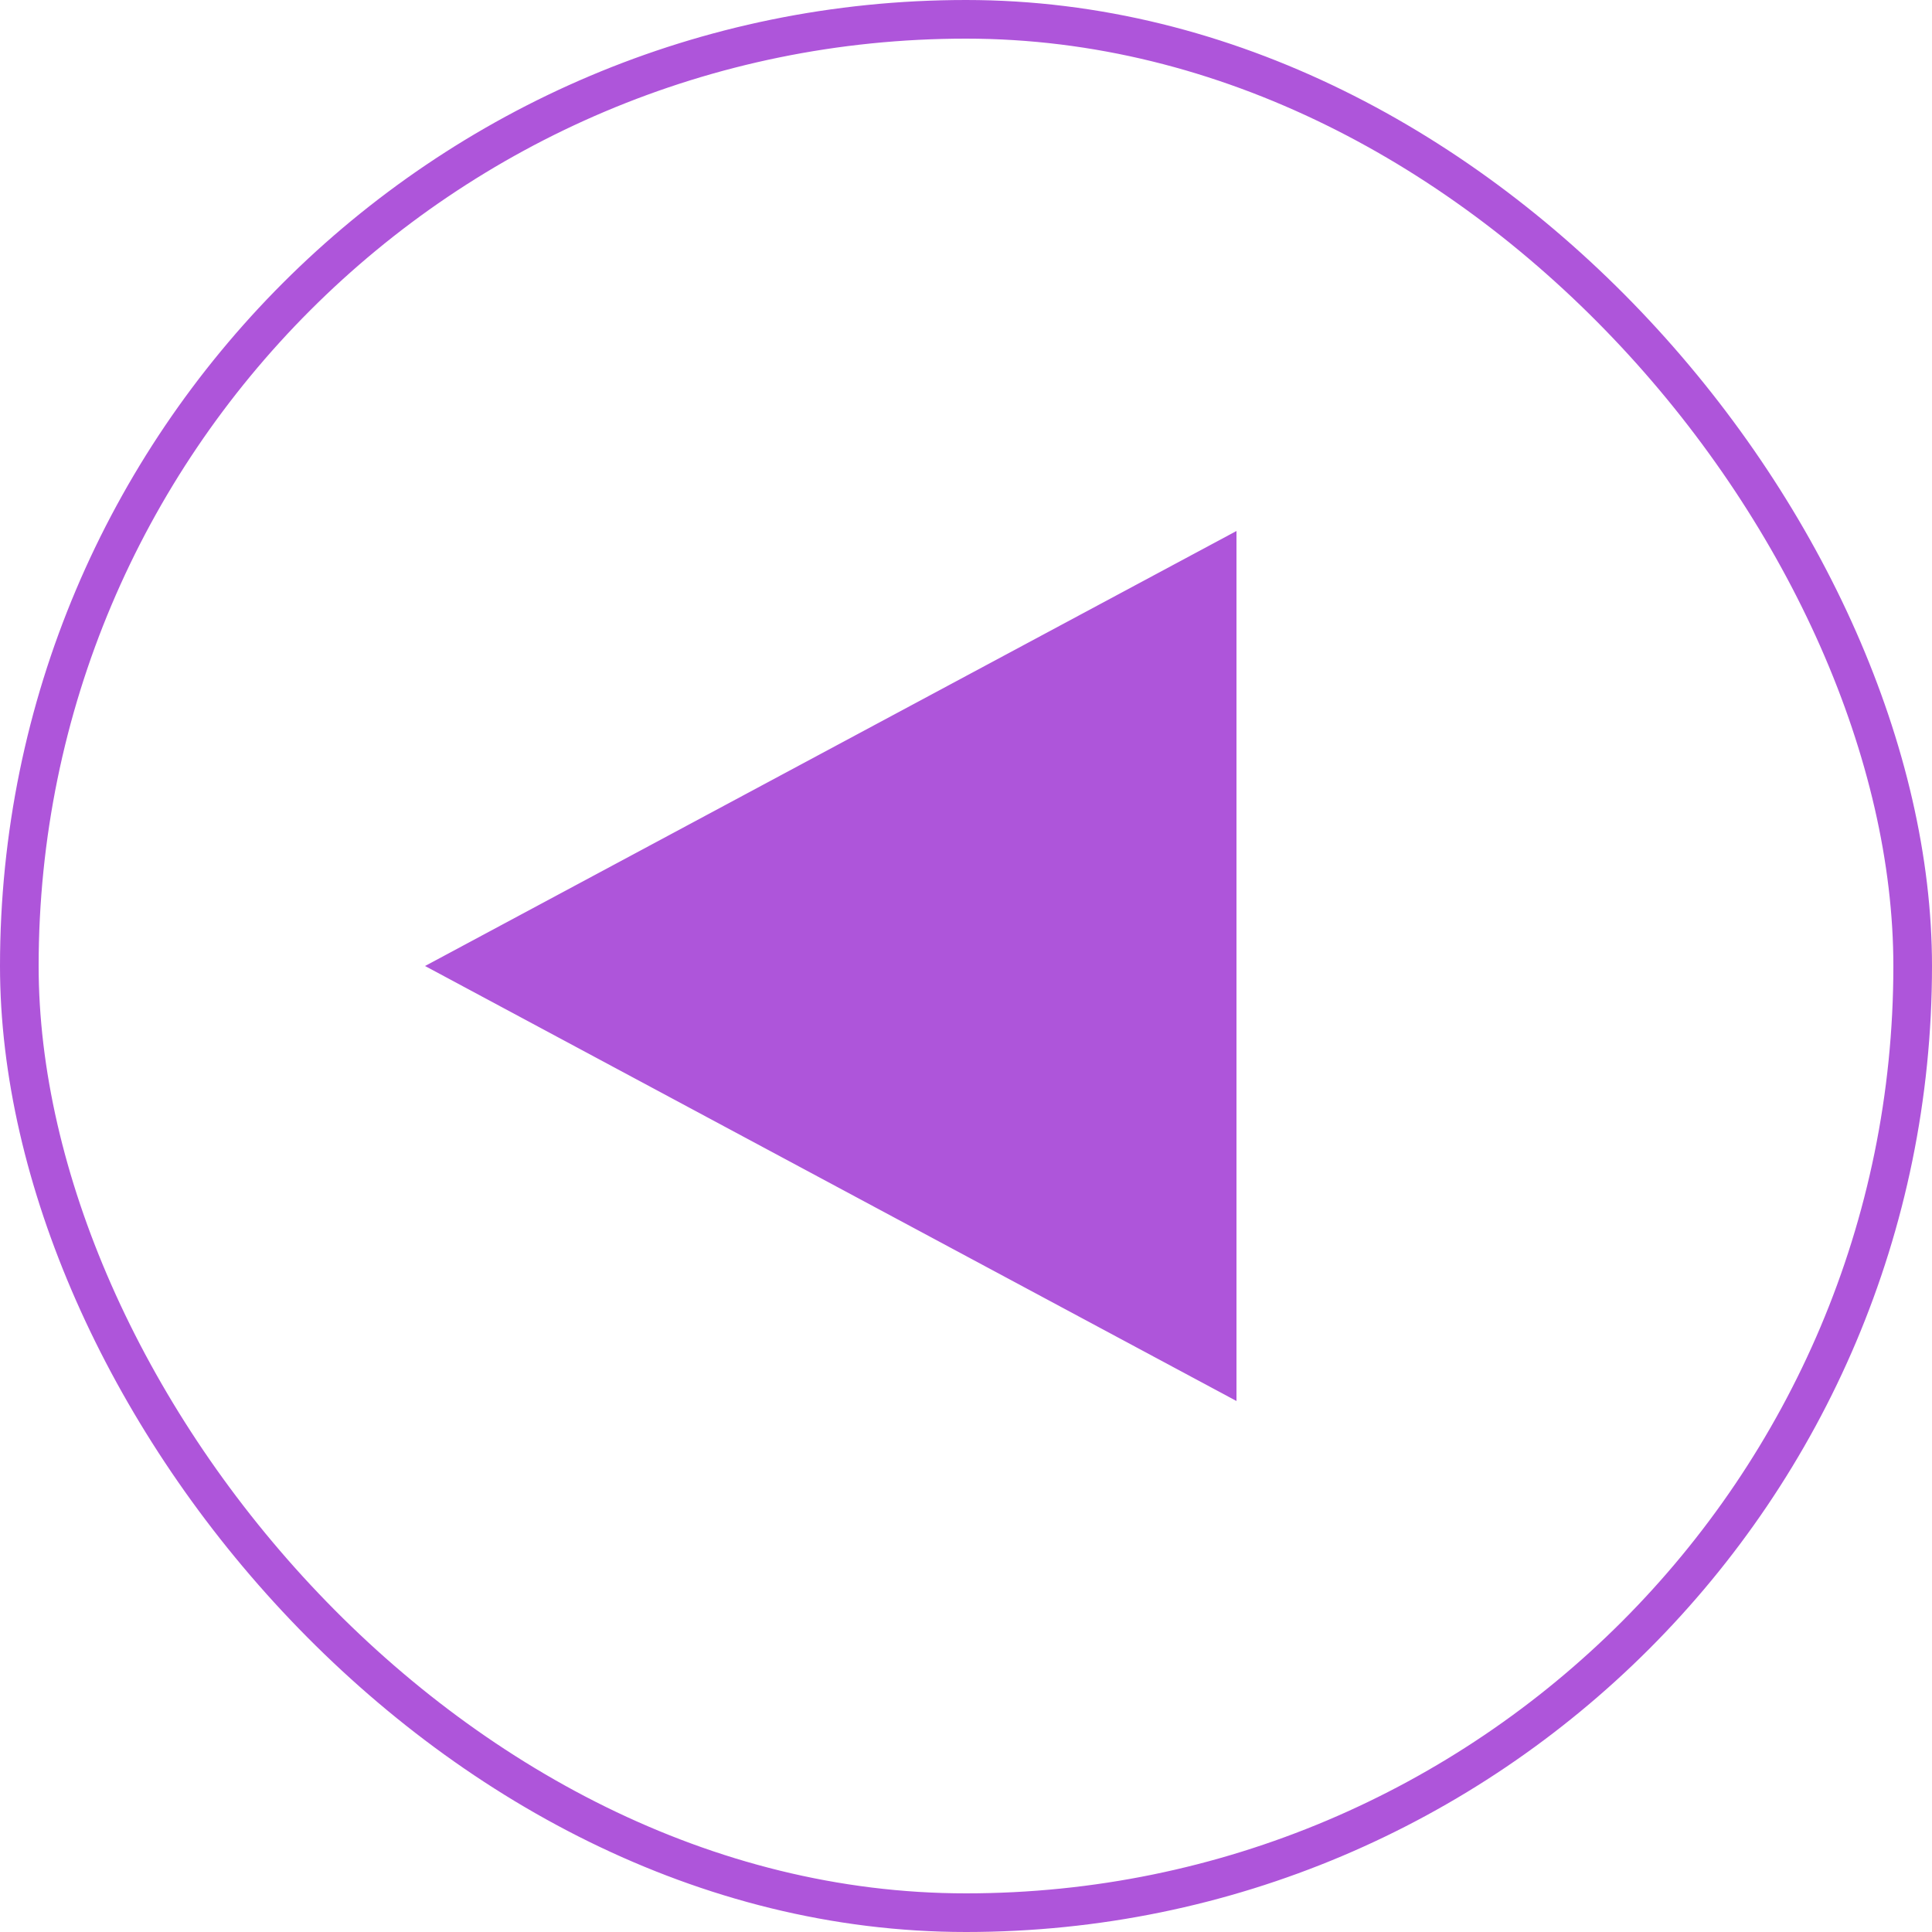 <svg width="50" height="50" viewBox="0 0 50 50" fill="none" xmlns="http://www.w3.org/2000/svg">
<path d="M11 25L32 13.742L32 36.258L11 25Z" fill="#AE55DA"/>
<rect x="49.5" y="49.5" width="49" height="49" rx="24.5" transform="rotate(-180 49.5 49.5)" stroke="#AE55DA"/>
</svg>
